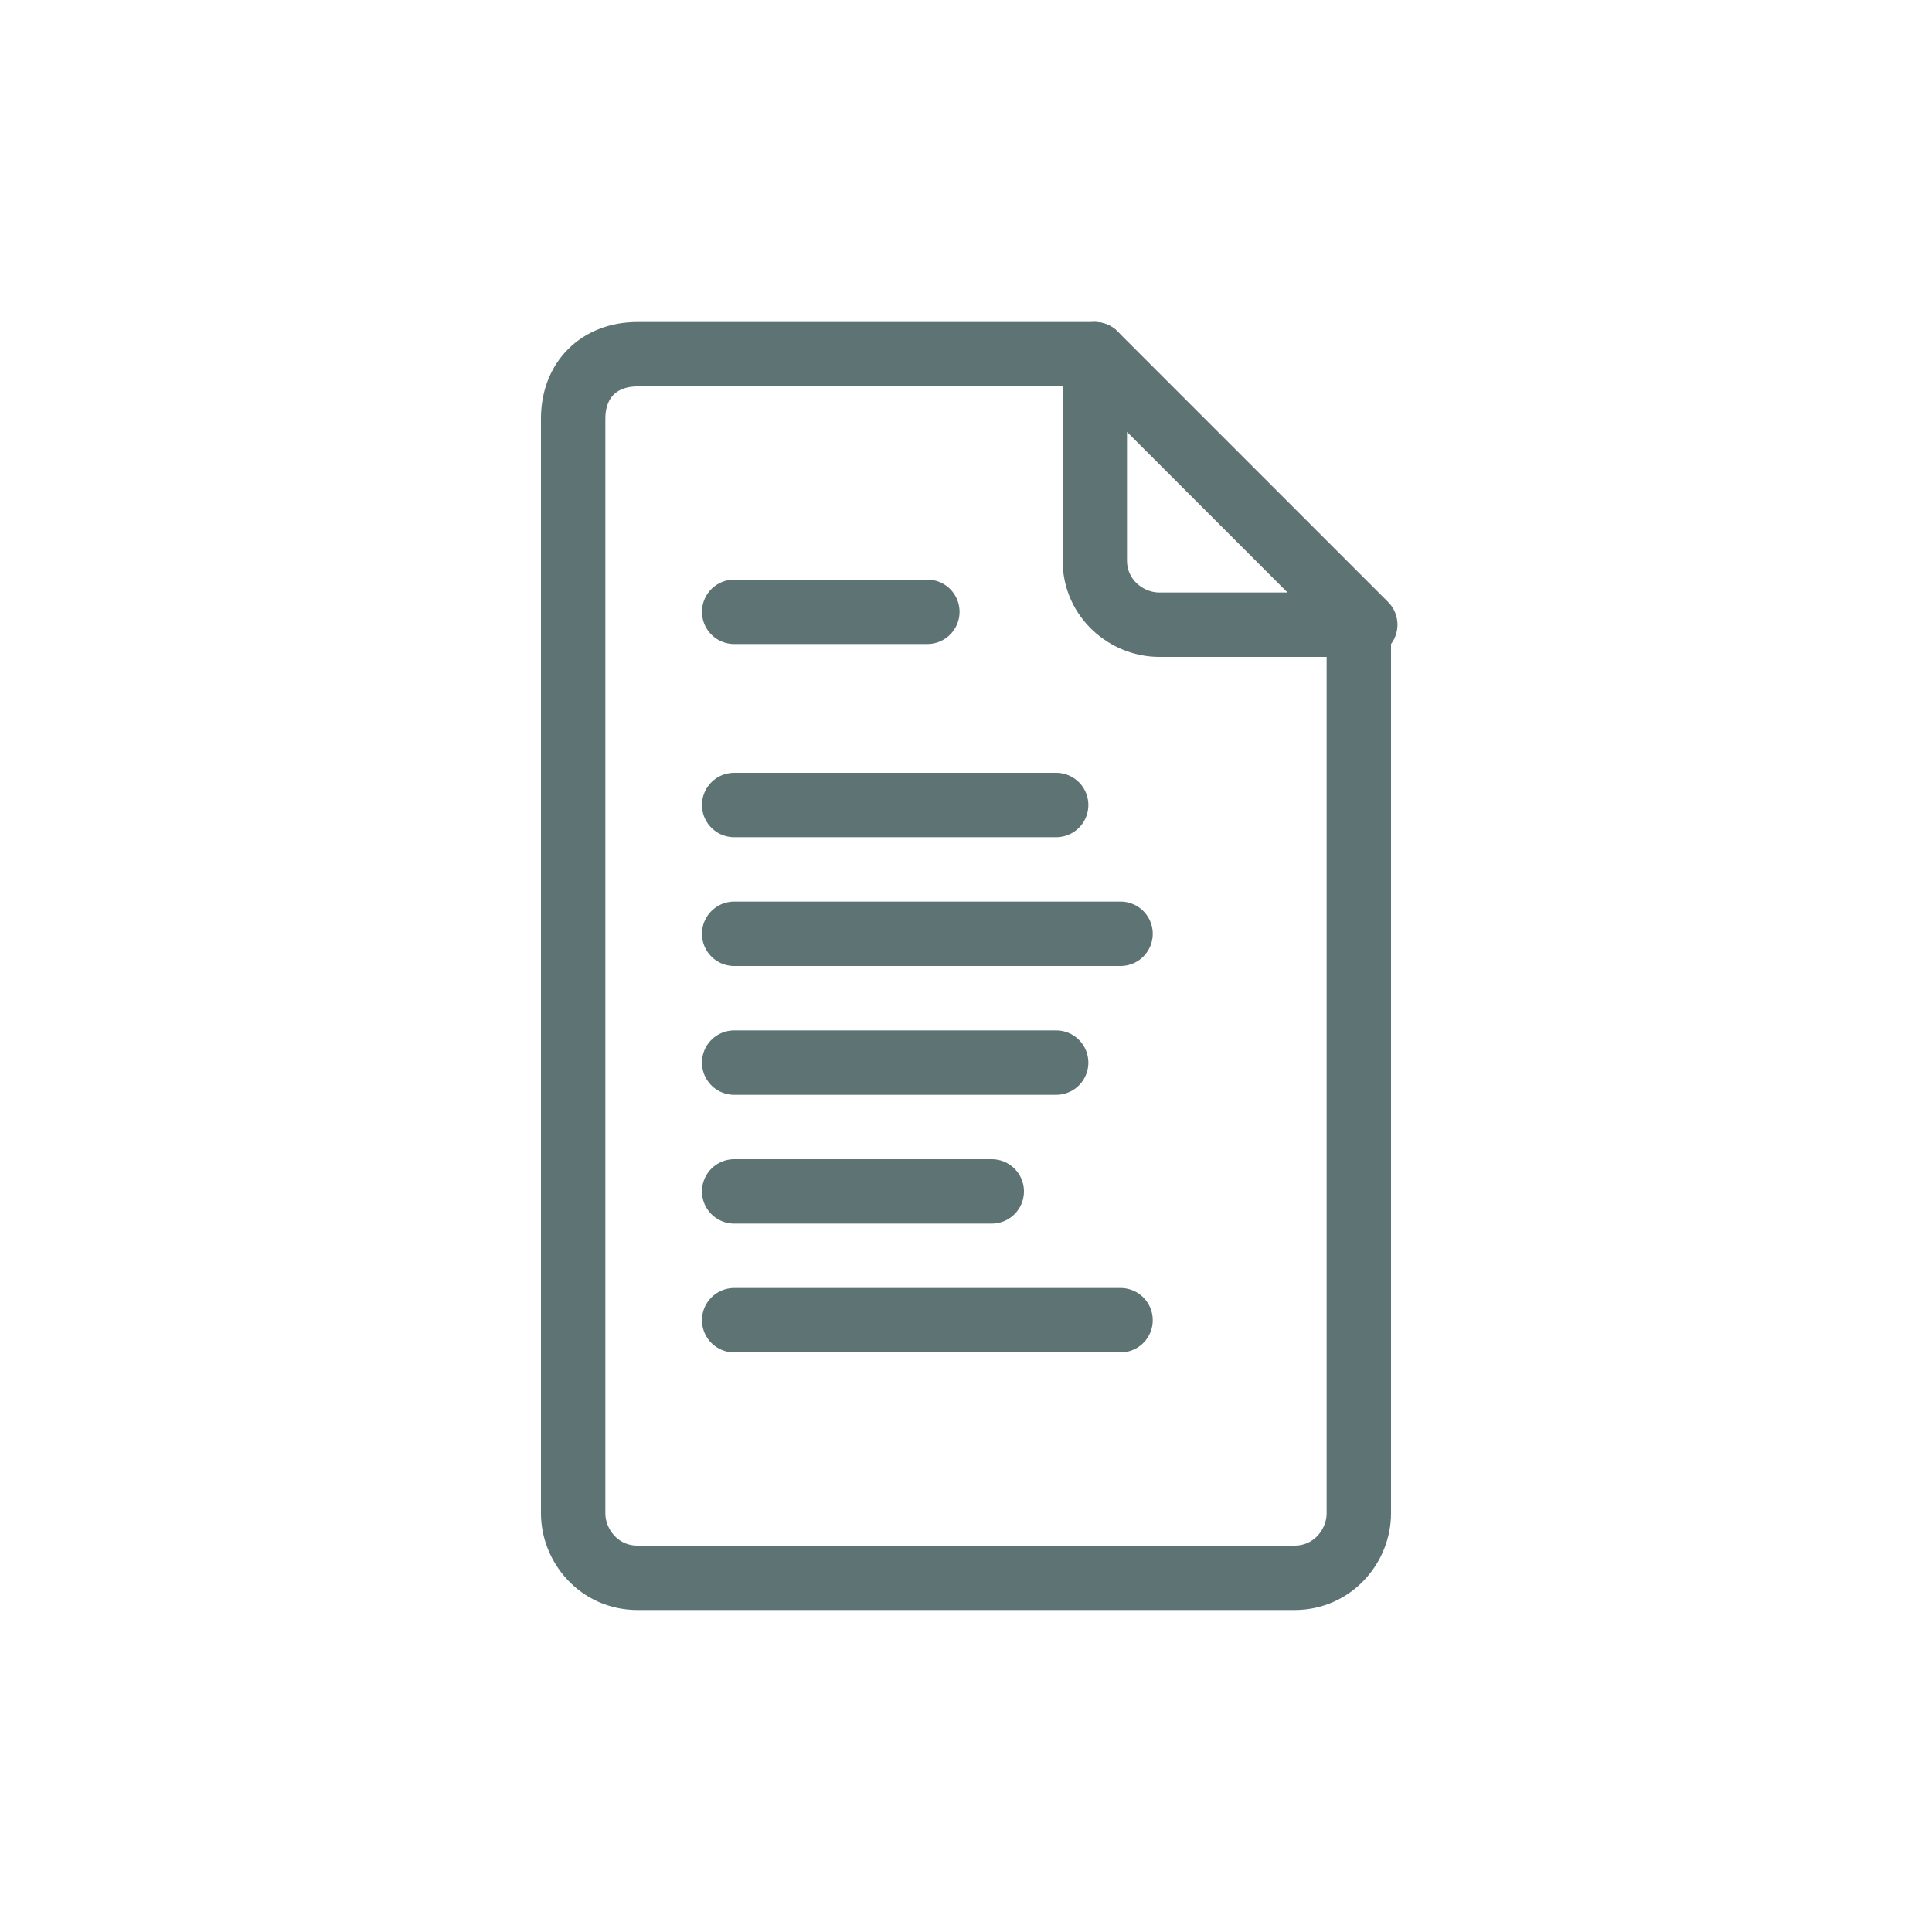 <?xml version="1.0" encoding="UTF-8"?>
<svg id="Layer_1" xmlns="http://www.w3.org/2000/svg" version="1.1" viewBox="0 0 30 30">
  <!-- Generator: Adobe Illustrator 29.7.1, SVG Export Plug-In . SVG Version: 2.1.1 Build 8)  -->
  <defs>
    <style>
      .st0 {
        fill: none;
        stroke: #5d7374;
        stroke-linecap: round;
        stroke-linejoin: round;
      }
    </style>
  </defs>
  <path class="st0" d="M21.1,9.7v13.8c0,.5-.4,1-1,1h-10.2c-.6,0-1-.5-1-1V6.5c0-.6.4-1,1-1h7.1"/>
  <path class="st0" d="M11.4,9.5h3"/>
  <path class="st0" d="M11.4,12.5h5"/>
  <path class="st0" d="M11.4,14.5h6"/>
  <path class="st0" d="M11.4,16.5h5"/>
  <path class="st0" d="M11.4,18.5h4"/>
  <path class="st0" d="M11.4,20.5h6"/>
  <path class="st0" d="M17,5.5v3.2c0,.6.5,1,1,1h3.2l-4.2-4.2h0Z"/>
</svg>